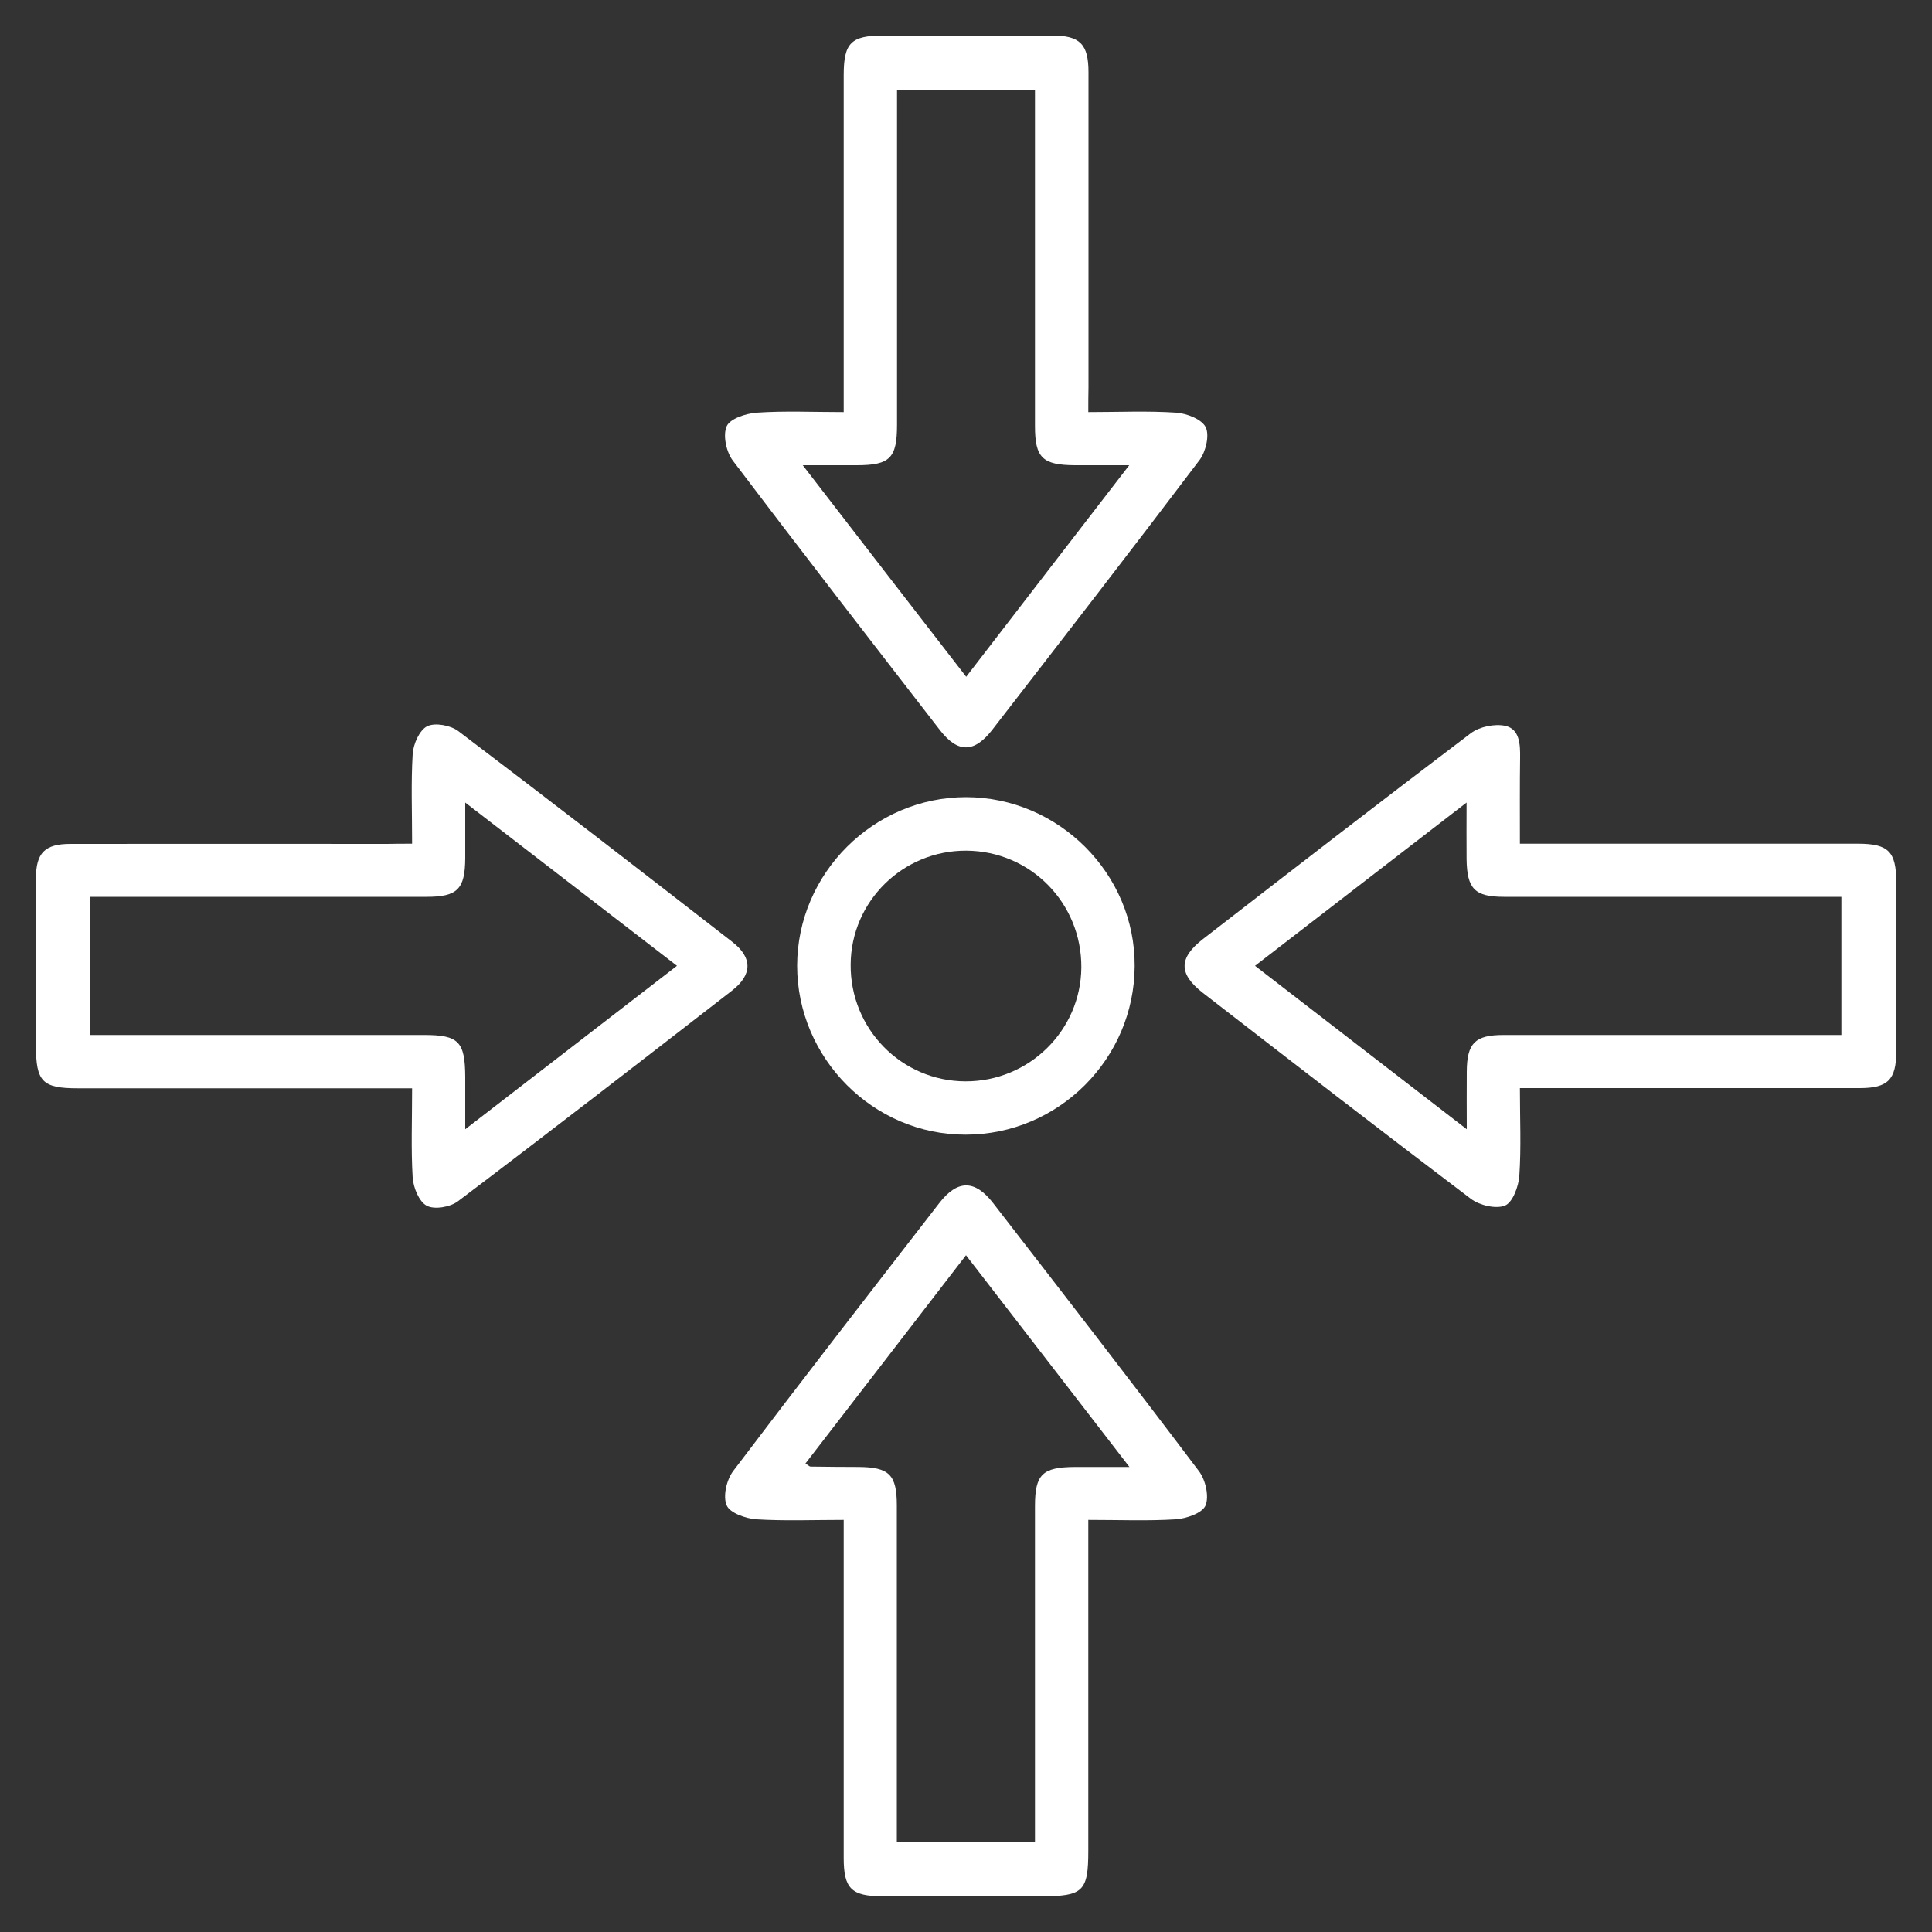 <?xml version="1.0" encoding="utf-8"?>
<!-- Generator: Adobe Illustrator 26.2.1, SVG Export Plug-In . SVG Version: 6.00 Build 0)  -->
<svg version="1.1" id="Layer_1" xmlns="http://www.w3.org/2000/svg" xmlns:xlink="http://www.w3.org/1999/xlink" x="0px" y="0px"
	 viewBox="0 0 100 100" style="enable-background:new 0 0 100 100;" xml:space="preserve">
<rect x="0" y="0" width="100" height="100" fill="#333333" stroke="none"/>
<style type="text/css">
	.st0{fill:#FFFFFF;}
</style>
<g>
	<path class="st0" d="M78.67,43.67c0.51,0,0.9,0,1.3,0c5.4,0,10.8,0,16.2,0c1.58,0,1.98,0.41,1.98,2c0,2.92,0,5.83,0,8.75
		c0,1.46-0.43,1.9-1.89,1.9c-5.43,0-10.87,0-16.3,0c-0.39,0-0.78,0-1.29,0c0,1.58,0.07,3.06-0.03,4.54
		c-0.04,0.55-0.34,1.37-0.74,1.54c-0.47,0.19-1.32-0.01-1.77-0.35c-4.65-3.52-9.26-7.09-13.87-10.66C61,50.41,61,49.59,62.26,48.61
		c4.61-3.57,9.22-7.14,13.87-10.66c0.45-0.34,1.24-0.5,1.79-0.38c0.74,0.17,0.77,0.96,0.76,1.66
		C78.66,40.66,78.67,42.08,78.67,43.67z M75.92,58.45c0-1.16-0.01-2.07,0-2.99c0.01-1.47,0.43-1.89,1.9-1.89c5.47,0,10.93,0,16.4,0
		c0.36,0,0.71,0,1.09,0c0-2.43,0-4.76,0-7.15c-0.44,0-0.8,0-1.16,0c-5.43,0-10.87,0-16.3,0c-1.52,0-1.92-0.41-1.94-1.96
		c-0.01-0.9,0-1.8,0-2.92c-3.77,2.91-7.31,5.64-10.95,8.45C68.63,52.82,72.16,55.55,75.92,58.45z"/>
	<path class="st0" d="M21.33,43.67c0-1.67-0.06-3.16,0.03-4.64c0.03-0.51,0.35-1.24,0.75-1.44c0.41-0.2,1.21-0.05,1.61,0.25
		c4.75,3.6,9.47,7.25,14.18,10.91c1.06,0.82,1.05,1.7-0.02,2.53c-4.71,3.65-9.43,7.31-14.18,10.9c-0.4,0.3-1.21,0.44-1.61,0.23
		c-0.4-0.21-0.69-0.93-0.73-1.45c-0.09-1.48-0.03-2.97-0.03-4.63c-0.45,0-0.82,0-1.2,0c-5.37,0-10.74,0-16.1,0
		c-1.84,0-2.17-0.34-2.17-2.21c0-2.88,0-5.77,0-8.65c0-1.33,0.46-1.79,1.79-1.79c5.47-0.01,10.94,0,16.4,0
		C20.43,43.67,20.82,43.67,21.33,43.67z M4.65,53.57c0.47,0,0.83,0,1.19,0c5.37,0,10.74,0,16.11,0c1.79,0,2.12,0.34,2.13,2.17
		c0,0.83,0,1.67,0,2.71c3.77-2.91,7.32-5.65,10.96-8.46c-3.67-2.83-7.22-5.57-10.96-8.45c0,1.11,0,2,0,2.88c-0.01,1.6-0.4,2-2,2
		c-5.44,0-10.87,0-16.31,0c-0.36,0-0.71,0-1.12,0C4.65,48.84,4.65,51.14,4.65,53.57z"/>
	<path class="st0" d="M56.33,21.33c1.59,0,3.08-0.07,4.56,0.03c0.55,0.04,1.33,0.35,1.52,0.76c0.2,0.42,0,1.26-0.32,1.69
		c-3.54,4.68-7.13,9.31-10.72,13.95c-0.94,1.22-1.79,1.23-2.72,0.03c-3.59-4.64-7.18-9.27-10.72-13.95
		c-0.34-0.45-0.52-1.31-0.32-1.77c0.17-0.4,1-0.67,1.56-0.71c1.45-0.1,2.9-0.03,4.5-0.03c0-0.46,0-0.85,0-1.23c0-5.4,0-10.8,0-16.21
		c0-1.67,0.38-2.05,2.04-2.05c2.92,0,5.83,0,8.75,0c1.44,0,1.88,0.44,1.88,1.91c0,5.43,0,10.87,0,16.3
		C56.33,20.45,56.33,20.84,56.33,21.33z M58.45,24.08c-1.11,0-1.96,0-2.81,0c-1.68-0.01-2.07-0.38-2.07-2.03c0-5.43,0-10.87,0-16.3
		c0-0.35,0-0.71,0-1.09c-2.43,0-4.73,0-7.14,0c0,0.41,0,0.76,0,1.12c0,5.4,0,10.8,0,16.2c0,1.73-0.36,2.1-2.09,2.1
		c-0.86,0-1.72,0-2.79,0c2.92,3.79,5.66,7.33,8.46,10.95C52.83,31.36,55.56,27.83,58.45,24.08z"/>
	<path class="st0" d="M56.33,78.67c0,0.49,0,0.85,0,1.21c0,5.3,0,10.6,0,15.9c0,2.11-0.26,2.37-2.41,2.37c-2.75,0-5.5,0-8.25,0
		c-1.6,0-2-0.4-2-1.98c0-5.4,0-10.8,0-16.2c0-0.39,0-0.78,0-1.3c-1.57,0-3.05,0.06-4.52-0.03c-0.55-0.04-1.38-0.33-1.54-0.73
		c-0.2-0.47,0-1.32,0.34-1.77c3.52-4.65,7.09-9.25,10.66-13.86c0.95-1.23,1.85-1.23,2.8,0c3.57,4.61,7.14,9.22,10.65,13.87
		c0.34,0.45,0.53,1.3,0.34,1.77c-0.17,0.4-0.99,0.68-1.54,0.72C59.4,78.73,57.94,78.67,56.33,78.67z M53.57,95.35
		c0-0.47,0-0.83,0-1.19c0-5.4,0-10.8,0-16.2c0-1.65,0.38-2.02,2.07-2.03c0.87,0,1.73,0,2.82,0c-2.91-3.77-5.65-7.32-8.46-10.96
		c-2.83,3.67-5.56,7.22-8.31,10.78c0.16,0.1,0.21,0.16,0.26,0.16c0.83,0.01,1.66,0.02,2.48,0.02c1.6,0.01,1.99,0.4,1.99,2
		c0,5.43,0,10.87,0,16.3c0,0.36,0,0.71,0,1.12C48.84,95.35,51.14,95.35,53.57,95.35z"/>
	<path class="st0" d="M50.01,41.26c4.79,0.01,8.75,3.97,8.72,8.75c-0.02,4.8-3.95,8.72-8.75,8.72c-4.77,0.01-8.72-3.95-8.72-8.75
		C41.27,45.2,45.22,41.26,50.01,41.26z M50.02,44.03c-3.28-0.02-5.97,2.62-5.99,5.89c-0.03,3.33,2.63,6.04,5.94,6.05
		c3.29,0.01,5.97-2.63,6-5.89C55.99,46.74,53.34,44.05,50.02,44.03z"/>
</g>
</svg>
